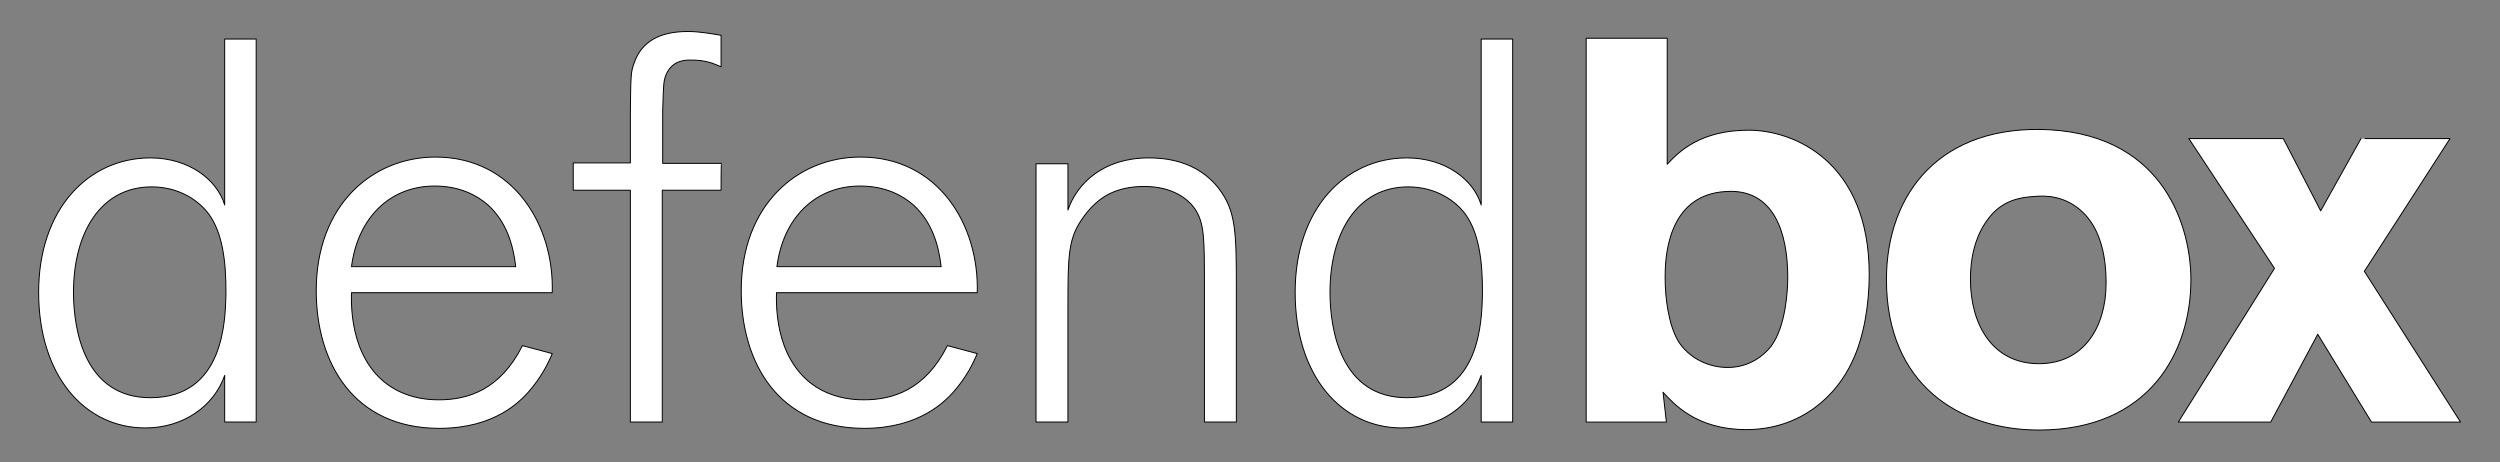 <?xml version="1.0" encoding="utf-8"?>
<!-- Generator: Adobe Illustrator 21.0.2, SVG Export Plug-In . SVG Version: 6.00 Build 0)  -->
<svg version="1.0" id="Layer_1" xmlns="http://www.w3.org/2000/svg" xmlns:xlink="http://www.w3.org/1999/xlink" x="0px" y="0px"
	 width="595.3px" height="110.1px" viewBox="0 0 595.3 110.1" style="enable-background:new 0 0 595.3 110.1;" xml:space="preserve"
	>
<rect x="0" y="0" width="595.3" height="110.1" fill="#808080" stroke="none"/>
<style type="text/css">
	.st0{fill:#FFFFFF;stroke:#000000;stroke-width:0.233;stroke-linejoin:round;stroke-miterlimit:1.414;}
</style>
<path class="st0" d="M49.8,51.1c-2.3-3.2-7-6.6-13.7-6.6c-12.1,0-18.6,10.9-18.6,25.1c0,9.3,2.8,25.1,18.3,25.1
	c17.7,0,17.8-18.7,18-24.4C53.9,61.7,52.8,55.3,49.8,51.1 M61,100.5h-7.5V89.4c-2.5,7.2-9.7,12.5-18.9,12.5
	c-14.5,0-25.4-12.5-25.4-32.3c0-19.9,11.9-32,26.6-32c9.2,0,15.9,5.2,17.7,11.2V9.3H61V100.5z"/>
<path class="st0" d="M122.8,63.5c-0.6-5.4-2.3-10.7-6.5-14.6c-2.6-2.3-6.7-4.6-12.8-4.6c-10.6,0-18.3,7.5-19.8,19.2H122.8z
	 M131.5,84.2c-0.9,2.2-2.6,5.7-5.8,9.3c-1.8,1.9-7.7,8.5-21.1,8.5c-20.4,0-29.3-15.6-29.3-32.8c0-20.4,13.4-31.8,28.4-31.8
	c18.6,0,28.3,16.3,27.8,32.3H83.7c-0.1,3.2,0.1,8,1.9,12.8c4.9,12.7,16.4,12.7,19,12.7c6.7,0,14.5-2.3,19.8-12.9L131.5,84.2z"/>
<path class="st0" d="M171.7,45.3h-14v55.2h-7.6V45.3h-13.6v-6.5h13.6V27.1c0.1-9.3,0.1-9.9,0.9-12.1c1.8-5.2,6.2-7.5,12.8-7.5
	c2.8,0,5.4,0.5,7.9,0.9v7.5c-1.9-0.8-3.6-1.6-7.2-1.6c-1.3,0-4.4,0-5.9,3.5c-0.6,1.6-0.6,2.1-0.8,8.7v12.4h14
	C171.7,38.9,171.7,45.3,171.7,45.3z"/>
<path class="st0" d="M224.1,63.5c-0.6-5.4-2.3-10.7-6.5-14.6c-2.6-2.3-6.7-4.6-12.8-4.6c-10.6,0-18.3,7.5-19.8,19.2H224.1z
	 M232.7,84.2c-0.9,2.2-2.6,5.7-5.8,9.3c-1.8,1.9-7.8,8.5-21.1,8.5c-20.4,0-29.3-15.6-29.3-32.8c0-20.4,13.4-31.8,28.4-31.8
	c18.6,0,28.3,16.3,27.8,32.3h-47.8c-0.1,3.2,0.1,8,1.9,12.8c4.9,12.7,16.4,12.7,19,12.7c6.7,0,14.5-2.3,19.8-12.9L232.7,84.2z"/>
<path class="st0" d="M294.4,100.5h-7.6V68.6c0-12,0-15.5-2.3-18.9c-1.5-2.2-5.2-5.3-12-5.3c-7,0-11.1,2.7-14.3,7
	c-3.9,5.2-3.9,9.2-3.9,22.1v27h-7.6V39h7.6v11c2.1-6.2,8.3-12.4,19.2-12.4c3.4,0,11.5,0.4,16.8,7.4c4,5.3,4.1,10.3,4.1,23.6
	L294.4,100.5L294.4,100.5z"/>
<path class="st0" d="M349,51.1c-2.3-3.2-7-6.6-13.7-6.6c-12.1,0-18.6,10.9-18.6,25.1c0,9.3,2.8,25.1,18.3,25.1
	c17.7,0,17.8-18.7,18-24.4C353.1,61.7,352,55.3,349,51.1 M360.2,100.5h-7.5V89.4c-2.5,7.2-9.7,12.5-18.9,12.5
	c-14.5,0-25.4-12.5-25.4-32.3c0-19.9,11.9-32,26.6-32c9.2,0,15.9,5.2,17.7,11.2V9.3h7.5L360.2,100.5L360.2,100.5z"/>
<path class="st0" d="M396.5,66.1c0,4.9,0.8,11.1,3.1,15.1c2.6,4.1,7.2,6.3,11.8,6.3c5.3,0,8.7-3,10.3-5c3.6-4.8,4-13.6,4-16.5
	c0-10.7-3.4-21.1-14.6-20.4C396.7,46.3,396.5,62.1,396.5,66.1 M397,9.1v30c2.8-3,7.9-8.1,19.4-8.1c10.8,0,28.7,7.5,28.7,34.4
	c0,6.8-1.2,14.9-4.1,20.8c-3.5,7.6-11.8,16.1-25.2,16.1c-11.9,0-17.3-6.2-19.8-8.9l0.8,7.1h-19.1V9.1L397,9.1L397,9.1z"/>
<path class="st0" d="M472.6,53.3c-2.5,3.9-3.4,8.5-3.4,13.2c0,10.7,5.2,20.1,16.3,20.1c10.7,0,16-8.7,16-19.2
	c0-7.5-1.8-13.3-5.6-16.9c-4.1-3.9-8.8-4-11.6-3.7C478.7,47.1,475.3,49.1,472.6,53.3 M521.7,66.6c0,17.1-9.8,35.8-36.2,35.8
	c-19,0-36.3-10.9-36.3-35.8c0-20.7,13-37.1,38.9-35.7C515.6,32.5,521.7,54.4,521.7,66.6"/>
<path class="st0" d="M583.4,33L563,64.6l22.9,35.9h-21.2l-12.8-20.9l-11.2,20.9h-22l22.9-36.6L521.2,33h22.5l8.9,17.2l9.6-17.2
	C562.1,33,583.4,33,583.4,33z"/>
</svg>

